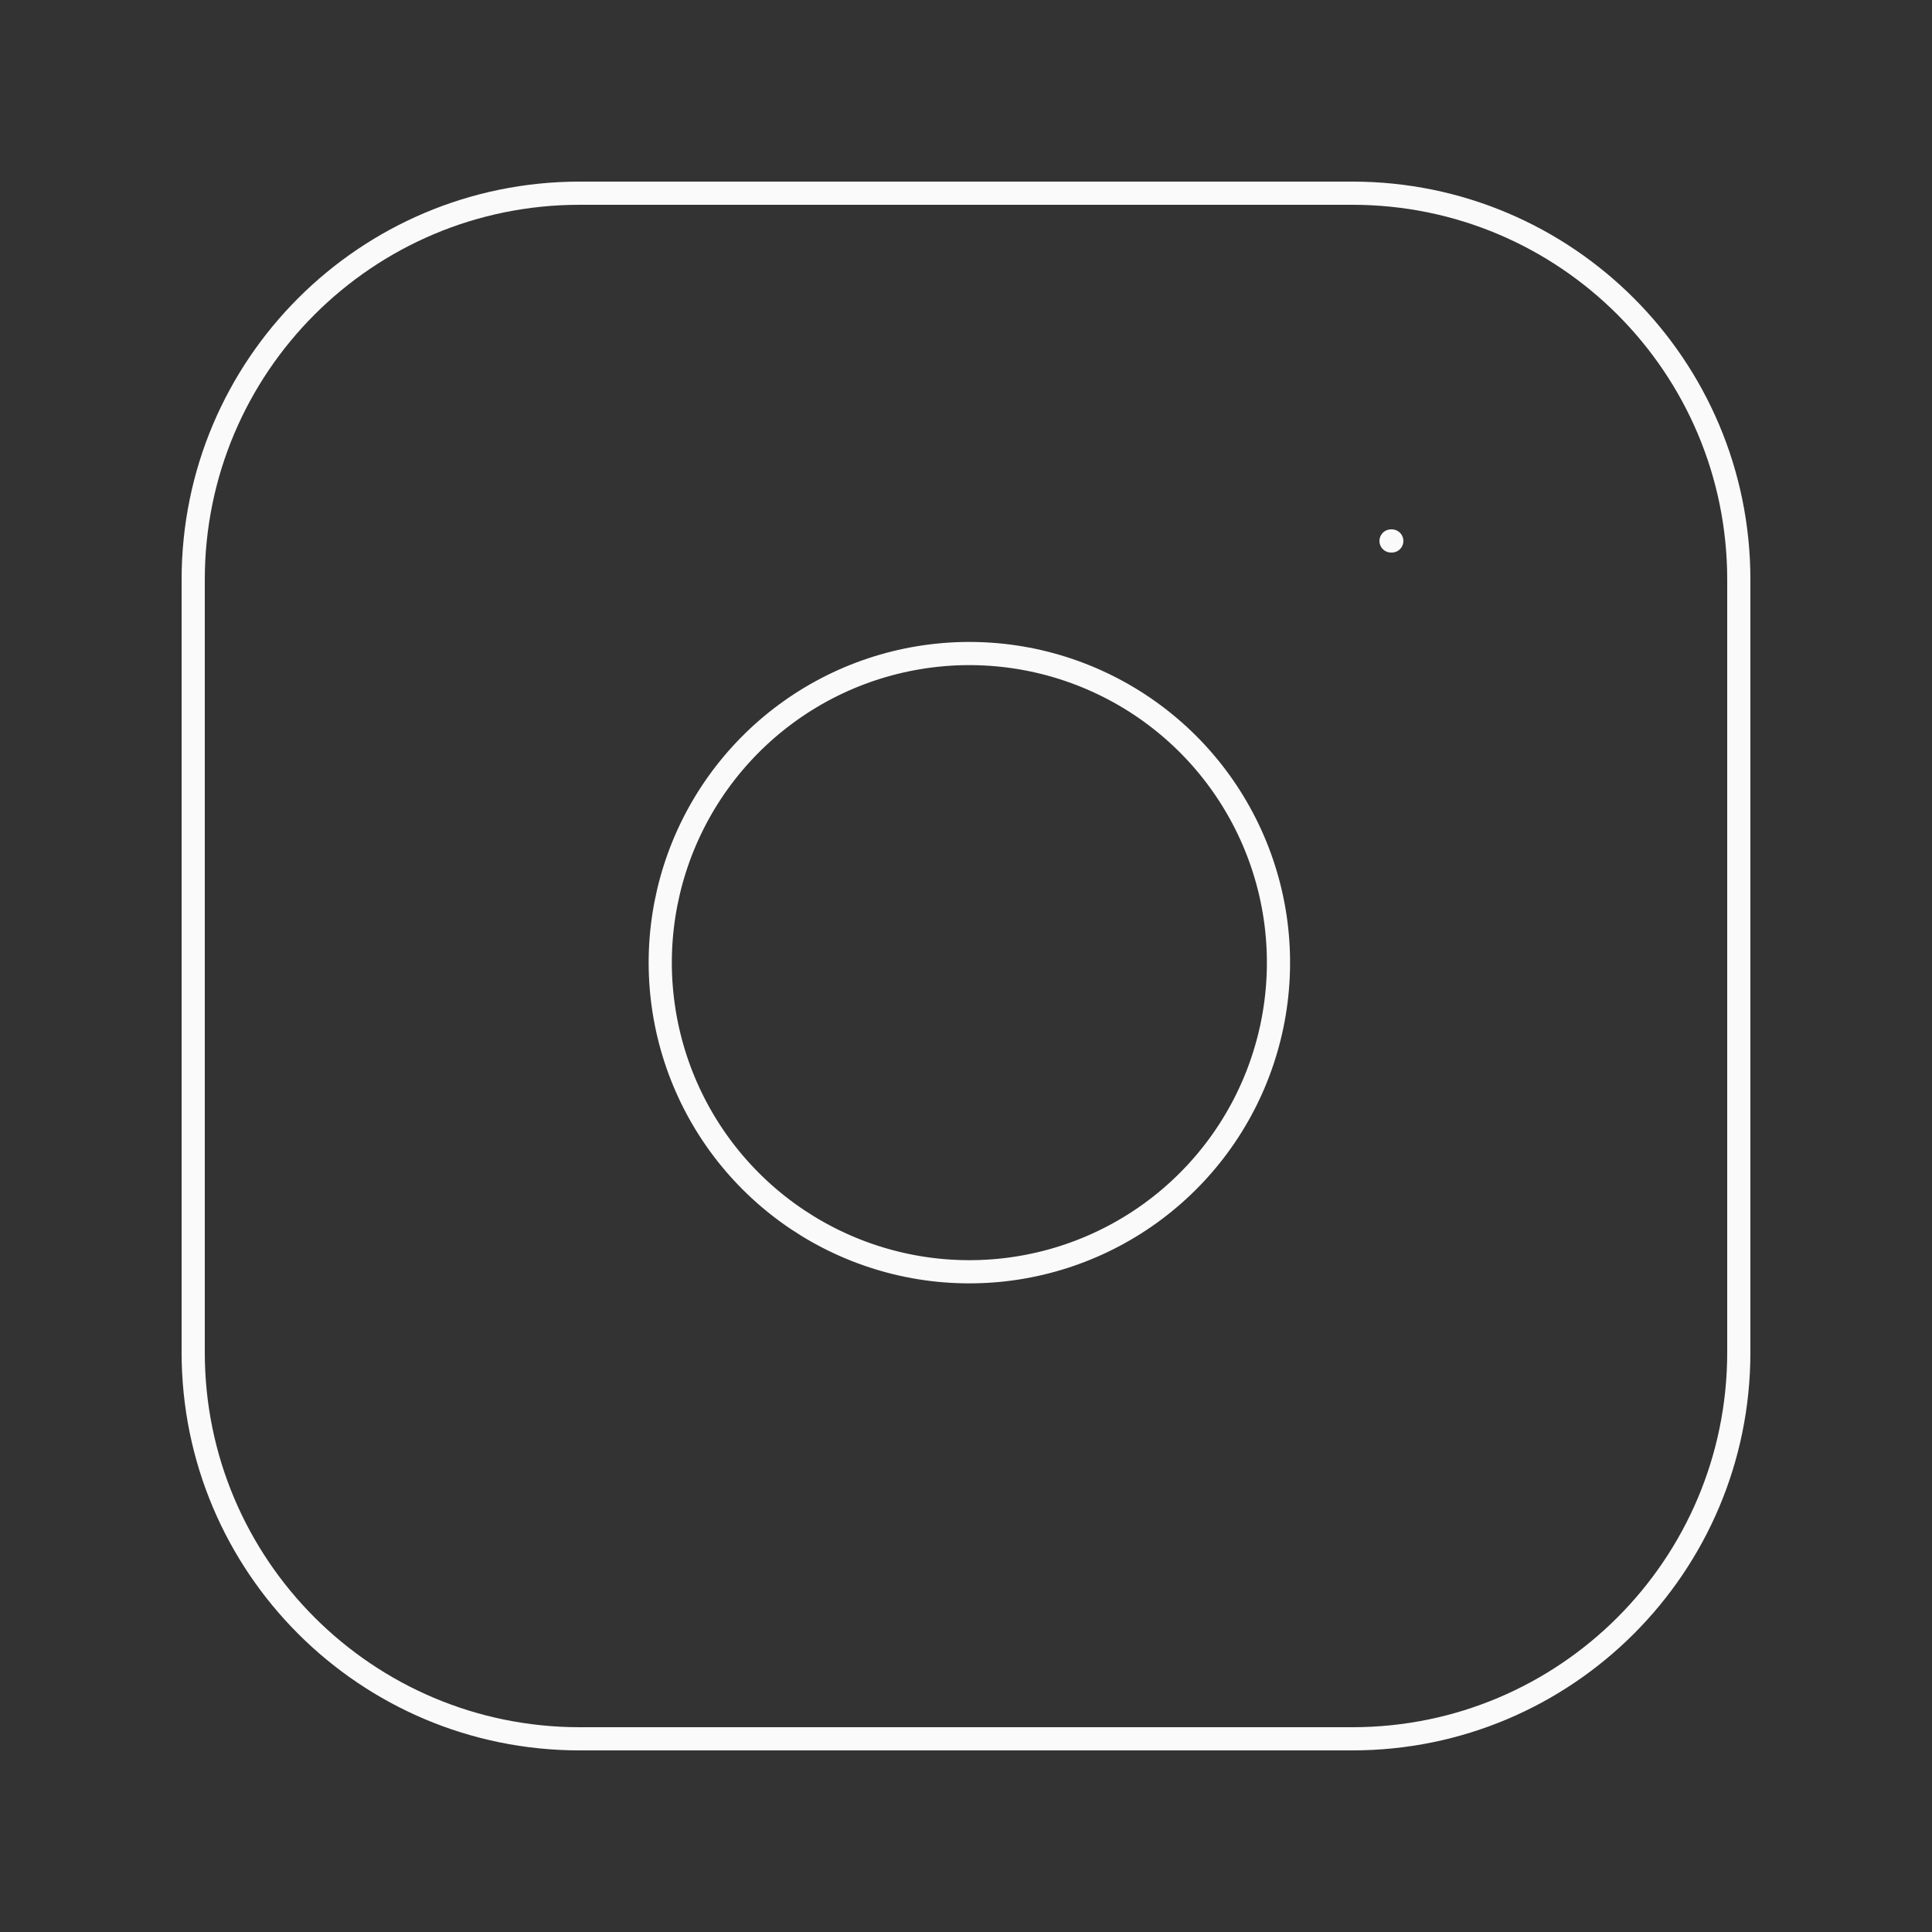 <svg width="50" height="50" viewBox="0 0 50 50" fill="none" xmlns="http://www.w3.org/2000/svg">
<rect x="0" y="0" width="50" height="50" fill="#333333" stroke="none"/>
<path d="M36 14H36.019M15 5H35C40.523 5 45 9.477 45 15V35C45 40.523 40.523 45 35 45H15C9.477 45 5 40.523 5 35V15C5 9.477 9.477 5 15 5ZM33.001 23.74C33.247 25.404 32.963 27.104 32.188 28.598C31.413 30.091 30.187 31.303 28.684 32.059C27.181 32.816 25.477 33.079 23.816 32.812C22.155 32.544 20.62 31.76 19.43 30.57C18.24 29.38 17.456 27.846 17.189 26.184C16.921 24.523 17.185 22.82 17.941 21.317C18.698 19.814 19.909 18.587 21.402 17.812C22.896 17.037 24.596 16.753 26.261 17C27.958 17.252 29.53 18.043 30.744 19.256C31.958 20.47 32.749 22.042 33.001 23.74Z" stroke="#FAFAFA" stroke-width="0.6" stroke-linecap="round" stroke-linejoin="round"/>
</svg>
